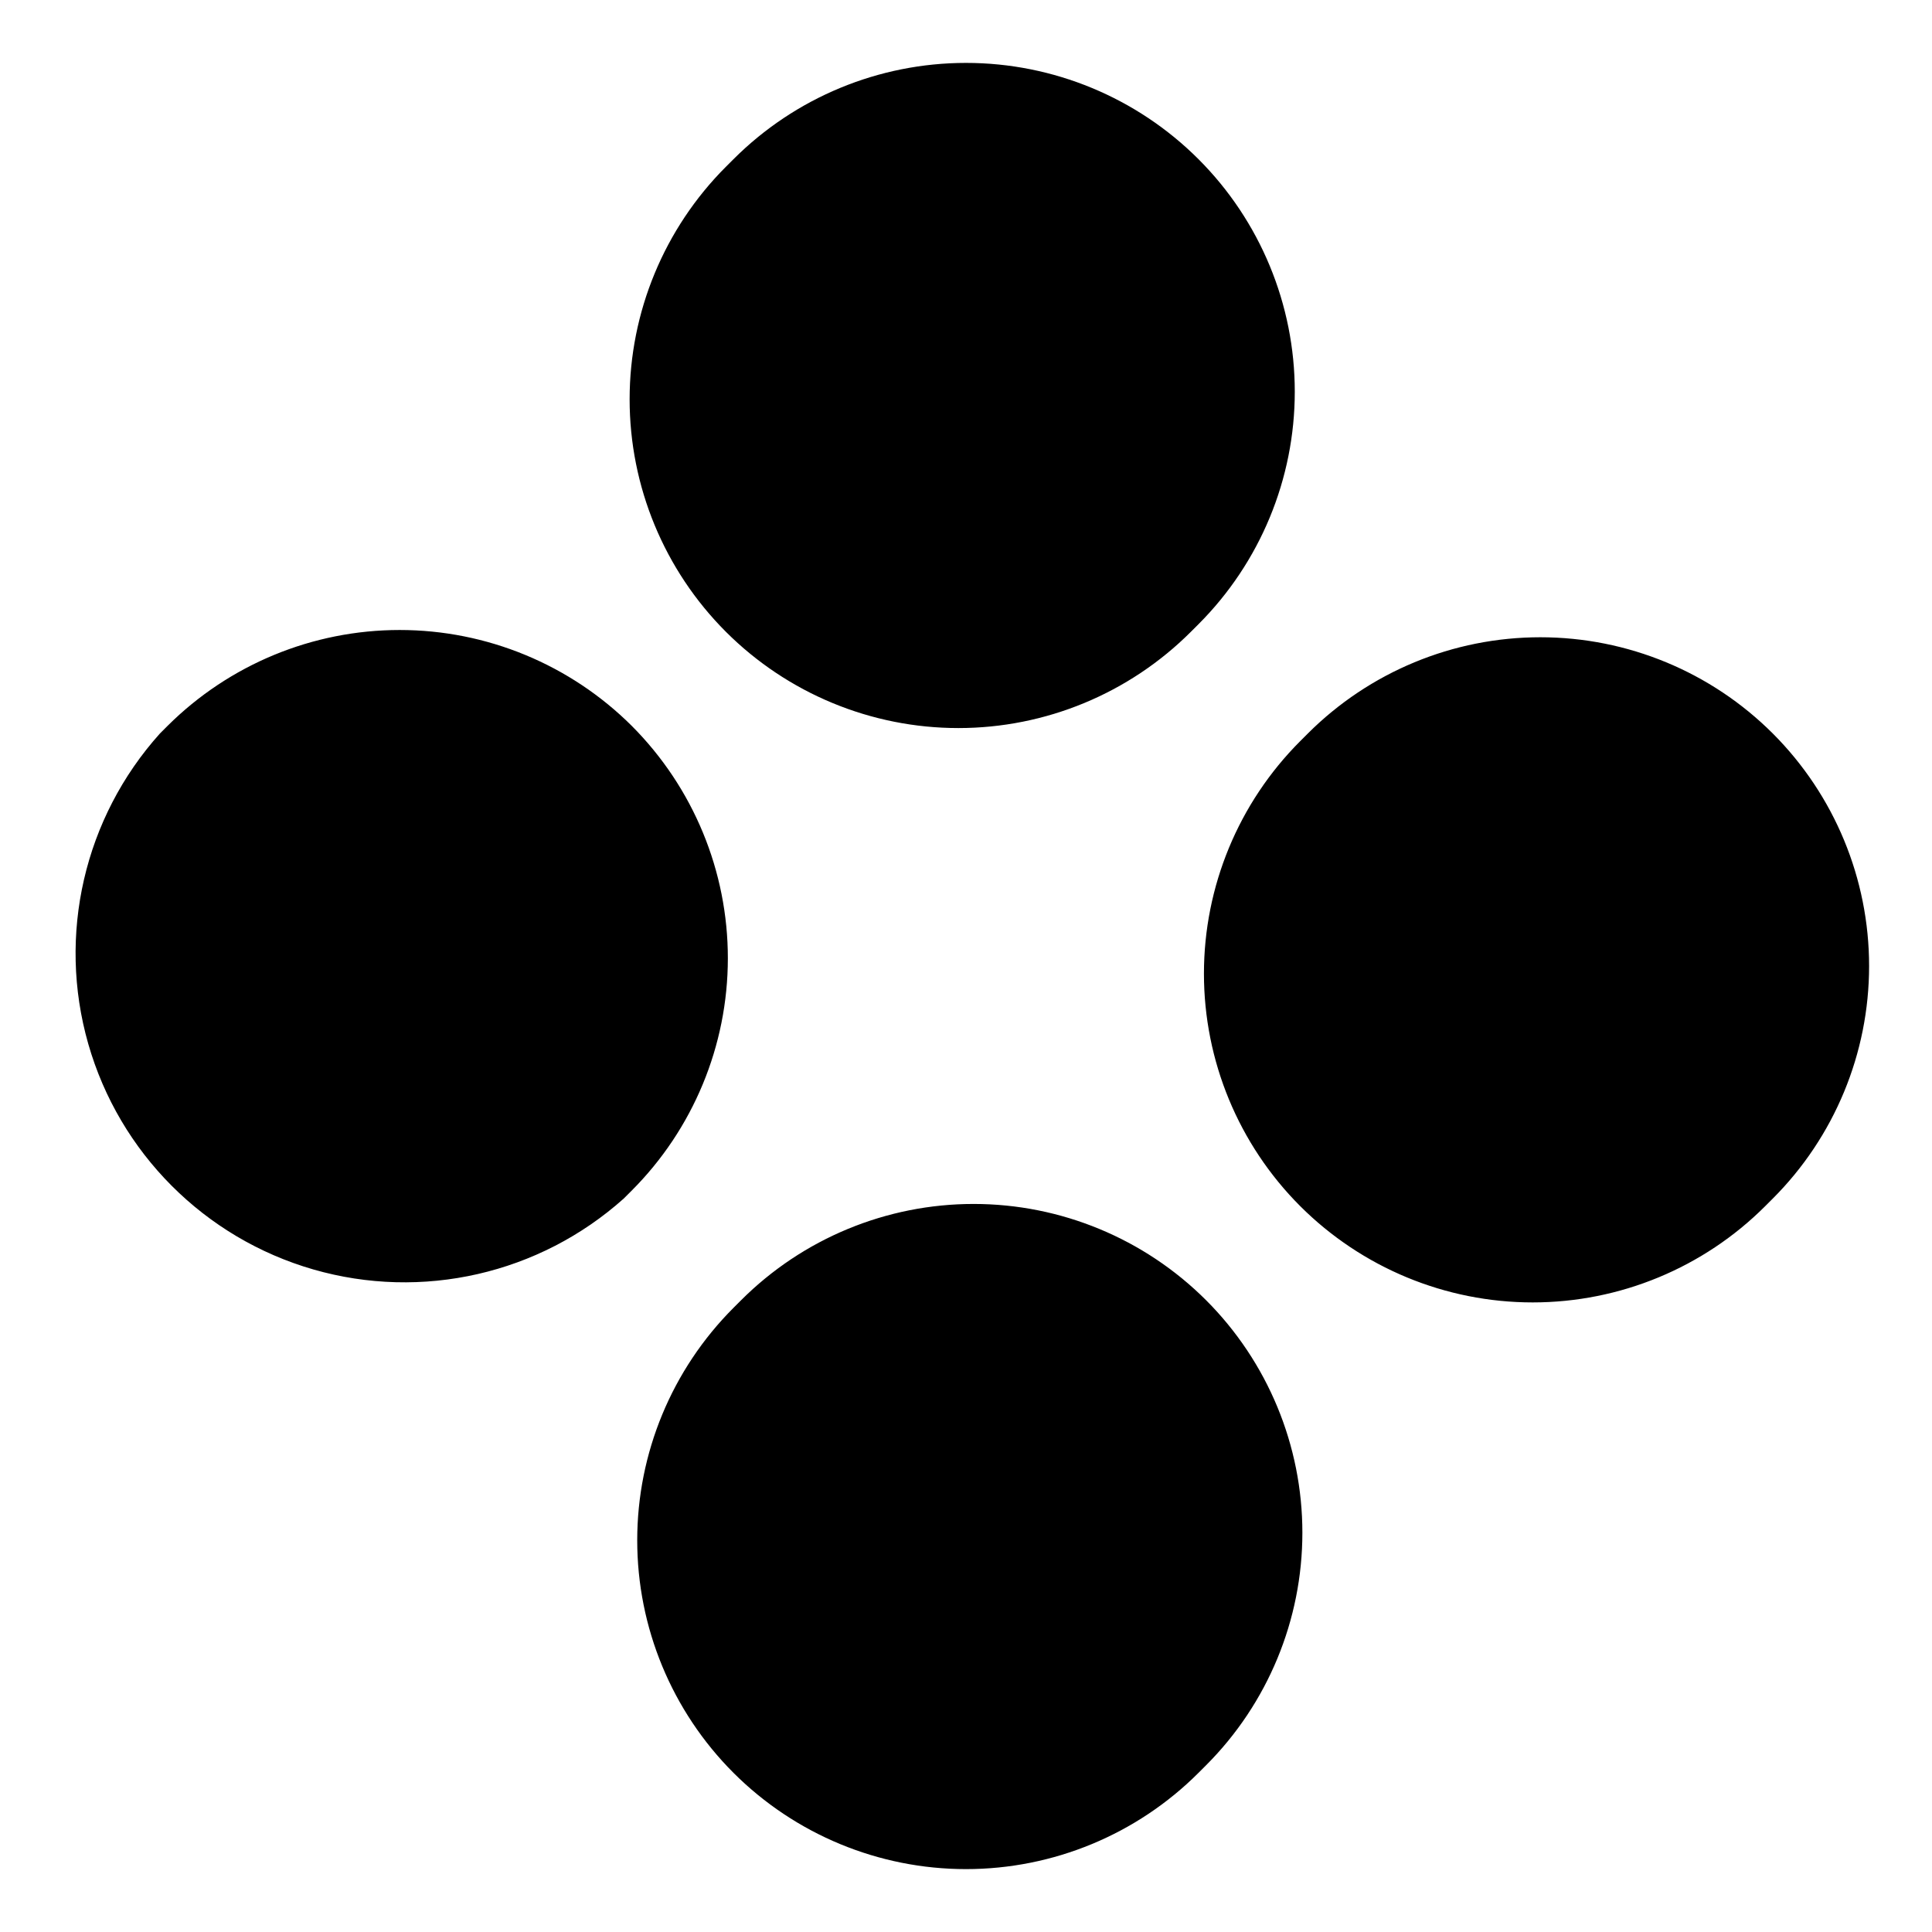 <?xml version="1.0" encoding="UTF-8"?>
<!-- Uploaded to: SVG Repo, www.svgrepo.com, Generator: SVG Repo Mixer Tools -->
<svg fill="#000000" width="800px" height="800px" version="1.1" viewBox="144 144 512 512" xmlns="http://www.w3.org/2000/svg">
 <path d="m311.43 336.37c-16.336-16.273-38.457-25.414-61.516-25.414-23.059 0-45.18 9.141-61.516 25.414l-2.016 2.016c-20.07 22.32-27.246 53.395-18.992 82.254 8.258 28.859 30.781 51.441 59.621 59.77 28.84 8.324 59.934 1.227 82.301-18.793l2.016-2.016c16.352-16.328 25.543-38.484 25.562-61.594s-9.141-45.277-25.461-61.637zm24.938-24.938c16.344 16.336 38.508 25.512 61.617 25.512s45.27-9.176 61.613-25.512l2.016-2.016c16.336-16.344 25.516-38.508 25.516-61.617s-9.18-45.27-25.516-61.613c-16.344-16.34-38.508-25.516-61.613-25.516-23.109 0-45.273 9.176-61.617 25.516l-2.016 2.016v-0.004c-16.336 16.348-25.512 38.508-25.512 61.617s9.176 45.273 25.512 61.617zm127.26 177.14c-16.344-16.336-38.508-25.512-61.613-25.512-23.109 0-45.273 9.176-61.617 25.512l-2.016 2.016c-16.336 16.348-25.512 38.508-25.512 61.617s9.176 45.273 25.512 61.617c16.344 16.336 38.508 25.512 61.617 25.512 23.105 0 45.27-9.176 61.613-25.512l2.016-2.016c16.336-16.344 25.516-38.508 25.516-61.617s-9.18-45.27-25.516-61.617zm150.19-150.18c-16.344-16.336-38.508-25.512-61.617-25.512s-45.27 9.176-61.617 25.512l-2.016 2.016c-16.336 16.344-25.512 38.508-25.512 61.617 0 23.105 9.176 45.27 25.512 61.613 16.348 16.336 38.508 25.516 61.617 25.516s45.273-9.18 61.617-25.516l2.016-2.016c16.336-16.344 25.512-38.508 25.512-61.613 0-23.109-9.176-45.273-25.512-61.617z"/>
</svg>